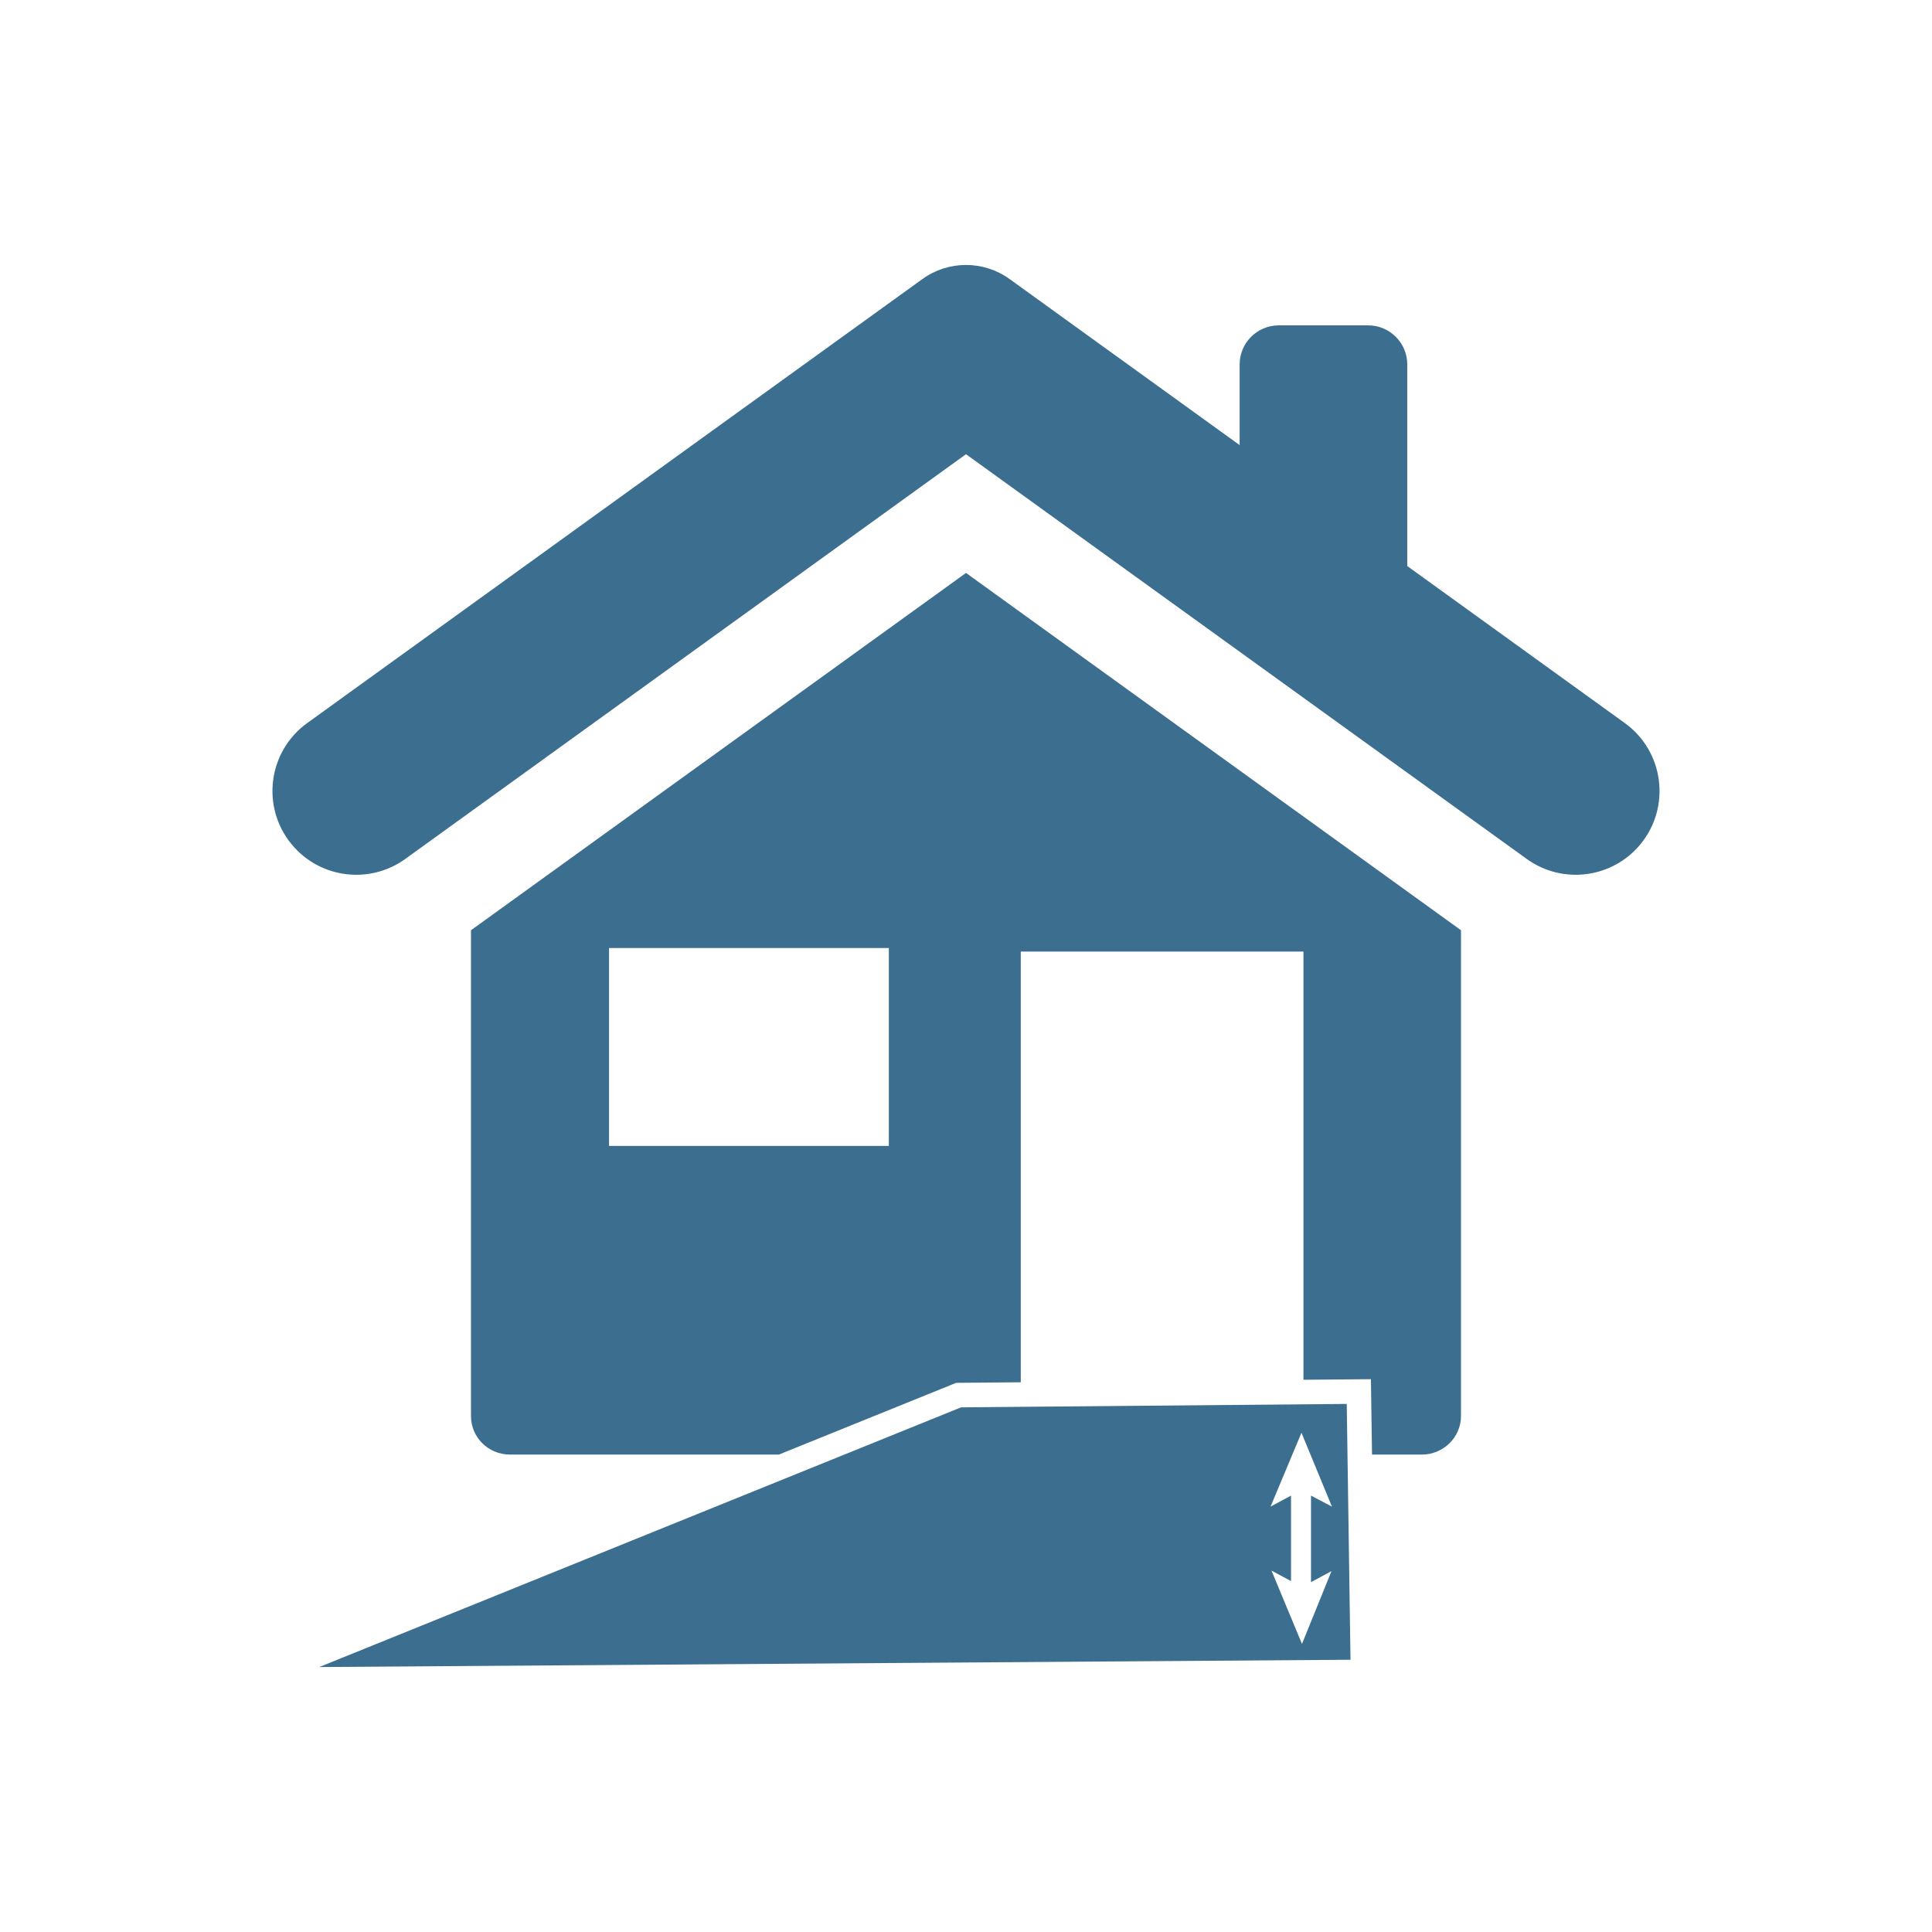 <?xml version="1.0" encoding="utf-8"?>
<!-- Generator: Adobe Illustrator 27.6.1, SVG Export Plug-In . SVG Version: 6.00 Build 0)  -->
<svg version="1.1" id="Layer_1" xmlns="http://www.w3.org/2000/svg" xmlns:xlink="http://www.w3.org/1999/xlink" x="0px" y="0px"
	 viewBox="0 0 1200 1200" style="enable-background:new 0 0 1200 1200;" xml:space="preserve">
<style type="text/css">
	.st0{fill:#3B6E8F;}
</style>
<g>
	<path class="st0" d="M836.95,903.46l-0.46-31.45l-202.46,1.79l-37.11,0.33l-72.48,29.33L198.3,1035.43l640.52-4.53L836.95,903.46z
		 M822.79,978.13l4.22-2.27l-4.1,10.12l-12.11,29.87l-2.12,5.22l-2.16-5.19l-16.78-40.36l12.13,6.51v-53.08l-12.71,6.84l19.21-45.89
		l13.6,32.98l5.33,12.91l-5.18-2.72l-7.83-4.12v53.76L822.79,978.13z"/>
	<path class="st0" d="M1009.18,449.1l-135.11-97.52V226.39c0-13.43-10.88-24.3-24.3-24.3h-55.51c-13.42,0-24.3,10.87-24.3,24.3
		v50.06L627.09,173.33c-16.17-11.68-38.01-11.68-54.18,0L190.82,449.1c-24.38,17.59-28.82,52.11-9.69,75.31
		c17.46,21.17,48.36,25.14,70.6,9.09L600,282.12L948.27,533.5c22.25,16.05,53.15,12.08,70.61-9.09
		C1038,501.21,1033.55,466.69,1009.18,449.1z"/>
	<path class="st0" d="M600,355.86L292.54,577.79v301.69c0,13.29,10.69,23.98,24.3,23.98h166.94l110.1-44.55l40.14-0.36V591.03
		h175.57V857l41.91-0.37l0.69,46.83h30.96c13.28,0,24.3-10.69,24.3-23.98V577.79L600,355.86z M552.07,711.74H378.29V588.83h173.78
		V711.74z"/>
</g>
</svg>
